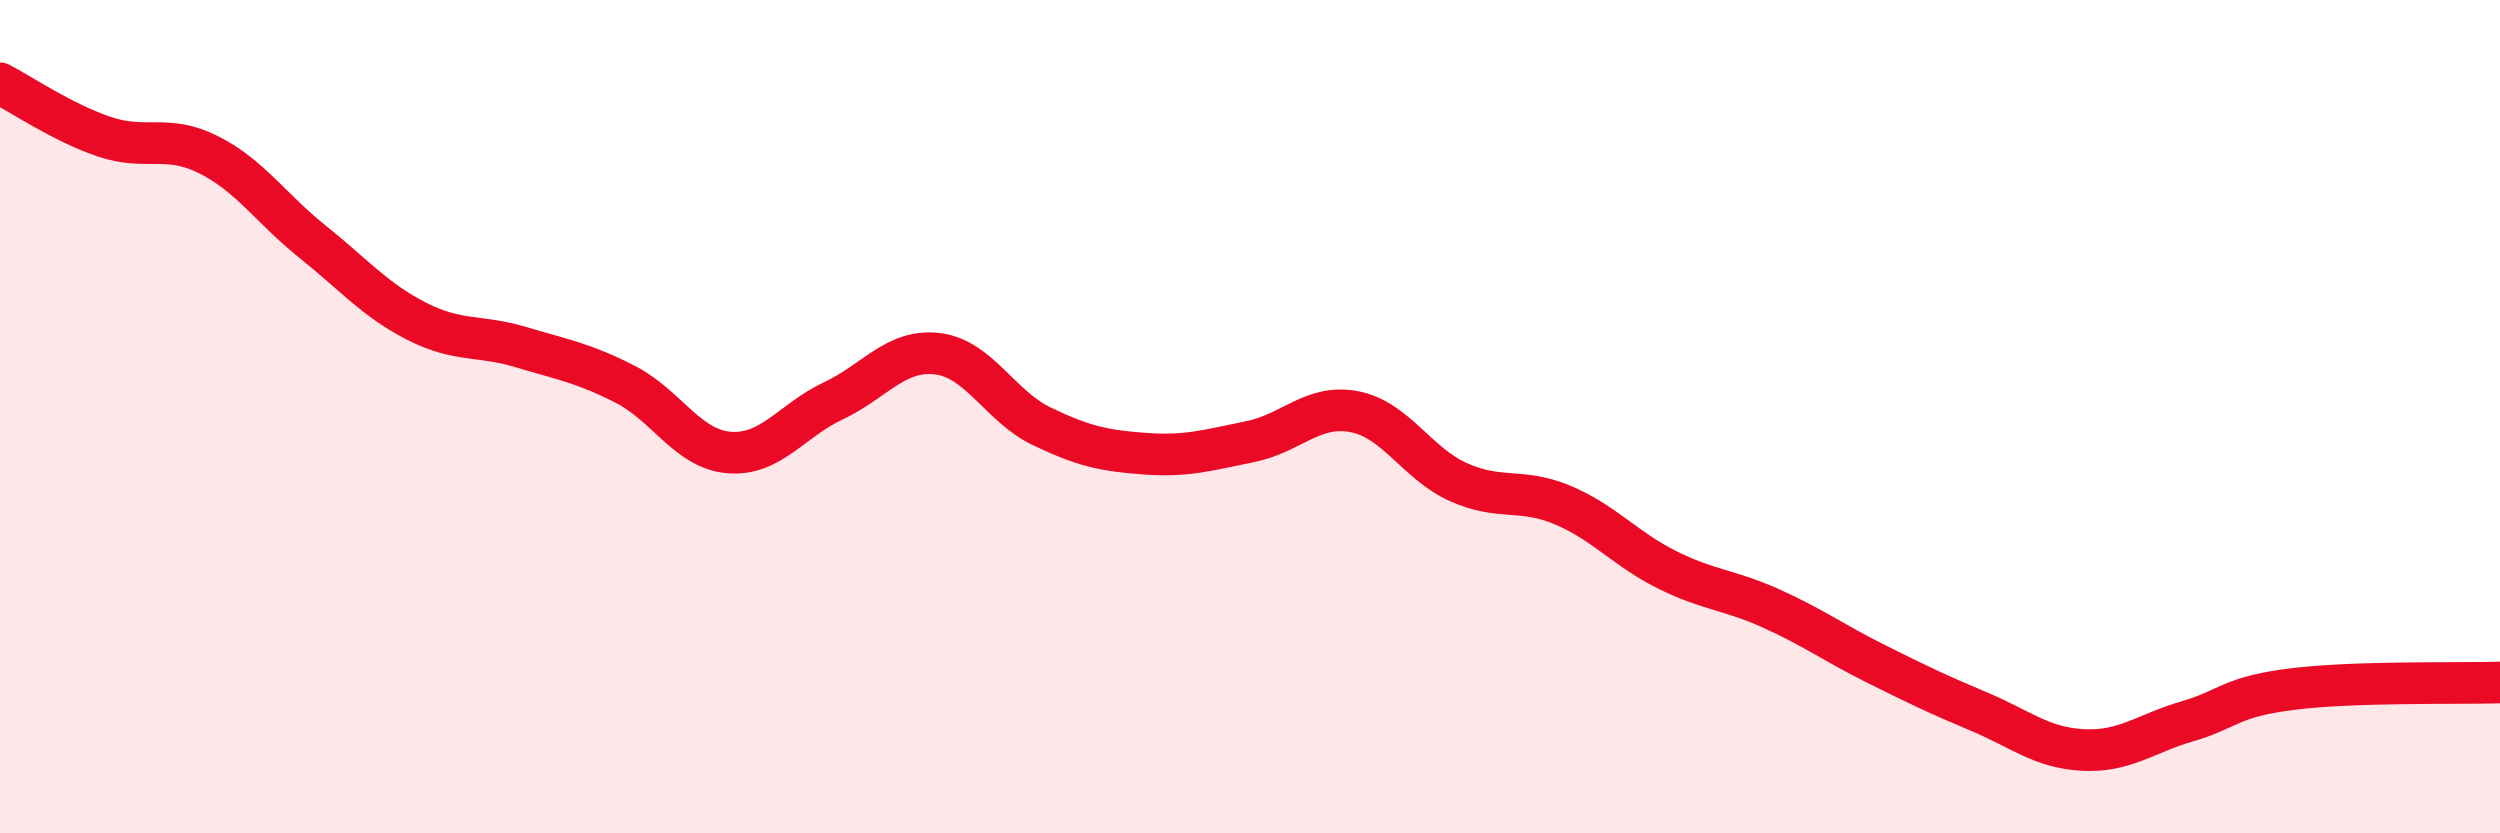 
    <svg width="60" height="20" viewBox="0 0 60 20" xmlns="http://www.w3.org/2000/svg">
      <path
        d="M 0,2 C 0.5,2.26 1.5,2.94 2.5,3.28 C 3.5,3.62 4,3.21 5,3.71 C 6,4.21 6.5,5 7.5,5.8 C 8.5,6.6 9,7.2 10,7.71 C 11,8.22 11.5,8.03 12.5,8.33 C 13.5,8.63 14,8.71 15,9.22 C 16,9.73 16.5,10.78 17.5,10.86 C 18.5,10.94 19,10.09 20,9.62 C 21,9.15 21.5,8.37 22.5,8.49 C 23.5,8.61 24,9.75 25,10.23 C 26,10.71 26.5,10.82 27.5,10.89 C 28.5,10.96 29,10.8 30,10.6 C 31,10.4 31.5,9.69 32.5,9.88 C 33.5,10.07 34,11.12 35,11.57 C 36,12.02 36.5,11.7 37.5,12.12 C 38.5,12.54 39,13.17 40,13.67 C 41,14.17 41.5,14.15 42.5,14.6 C 43.5,15.05 44,15.42 45,15.92 C 46,16.42 46.5,16.66 47.5,17.08 C 48.5,17.5 49,17.95 50,18 C 51,18.05 51.5,17.6 52.5,17.31 C 53.5,17.02 53.5,16.73 55,16.54 C 56.5,16.35 59,16.41 60,16.38L60 20L0 20Z"
        fill="#EB0A25"
        opacity="0.1"
        stroke-linecap="round"
        stroke-linejoin="round"
      />
      <path
        d="M 0,2 C 0.5,2.26 1.5,2.94 2.5,3.28 C 3.5,3.62 4,3.21 5,3.71 C 6,4.21 6.5,5 7.5,5.8 C 8.5,6.6 9,7.2 10,7.71 C 11,8.22 11.5,8.03 12.5,8.33 C 13.5,8.63 14,8.71 15,9.22 C 16,9.73 16.5,10.78 17.5,10.86 C 18.5,10.94 19,10.09 20,9.62 C 21,9.15 21.5,8.37 22.5,8.49 C 23.5,8.61 24,9.75 25,10.23 C 26,10.71 26.5,10.82 27.5,10.89 C 28.5,10.96 29,10.8 30,10.6 C 31,10.4 31.5,9.69 32.5,9.88 C 33.5,10.07 34,11.12 35,11.57 C 36,12.02 36.5,11.7 37.5,12.12 C 38.5,12.54 39,13.17 40,13.67 C 41,14.17 41.5,14.15 42.5,14.6 C 43.5,15.05 44,15.42 45,15.92 C 46,16.42 46.5,16.66 47.5,17.08 C 48.5,17.5 49,17.95 50,18 C 51,18.05 51.5,17.6 52.5,17.31 C 53.5,17.02 53.5,16.73 55,16.54 C 56.5,16.35 59,16.41 60,16.38"
        stroke="#EB0A25"
        stroke-width="1"
        fill="none"
        stroke-linecap="round"
        stroke-linejoin="round"
      />
    </svg>
  